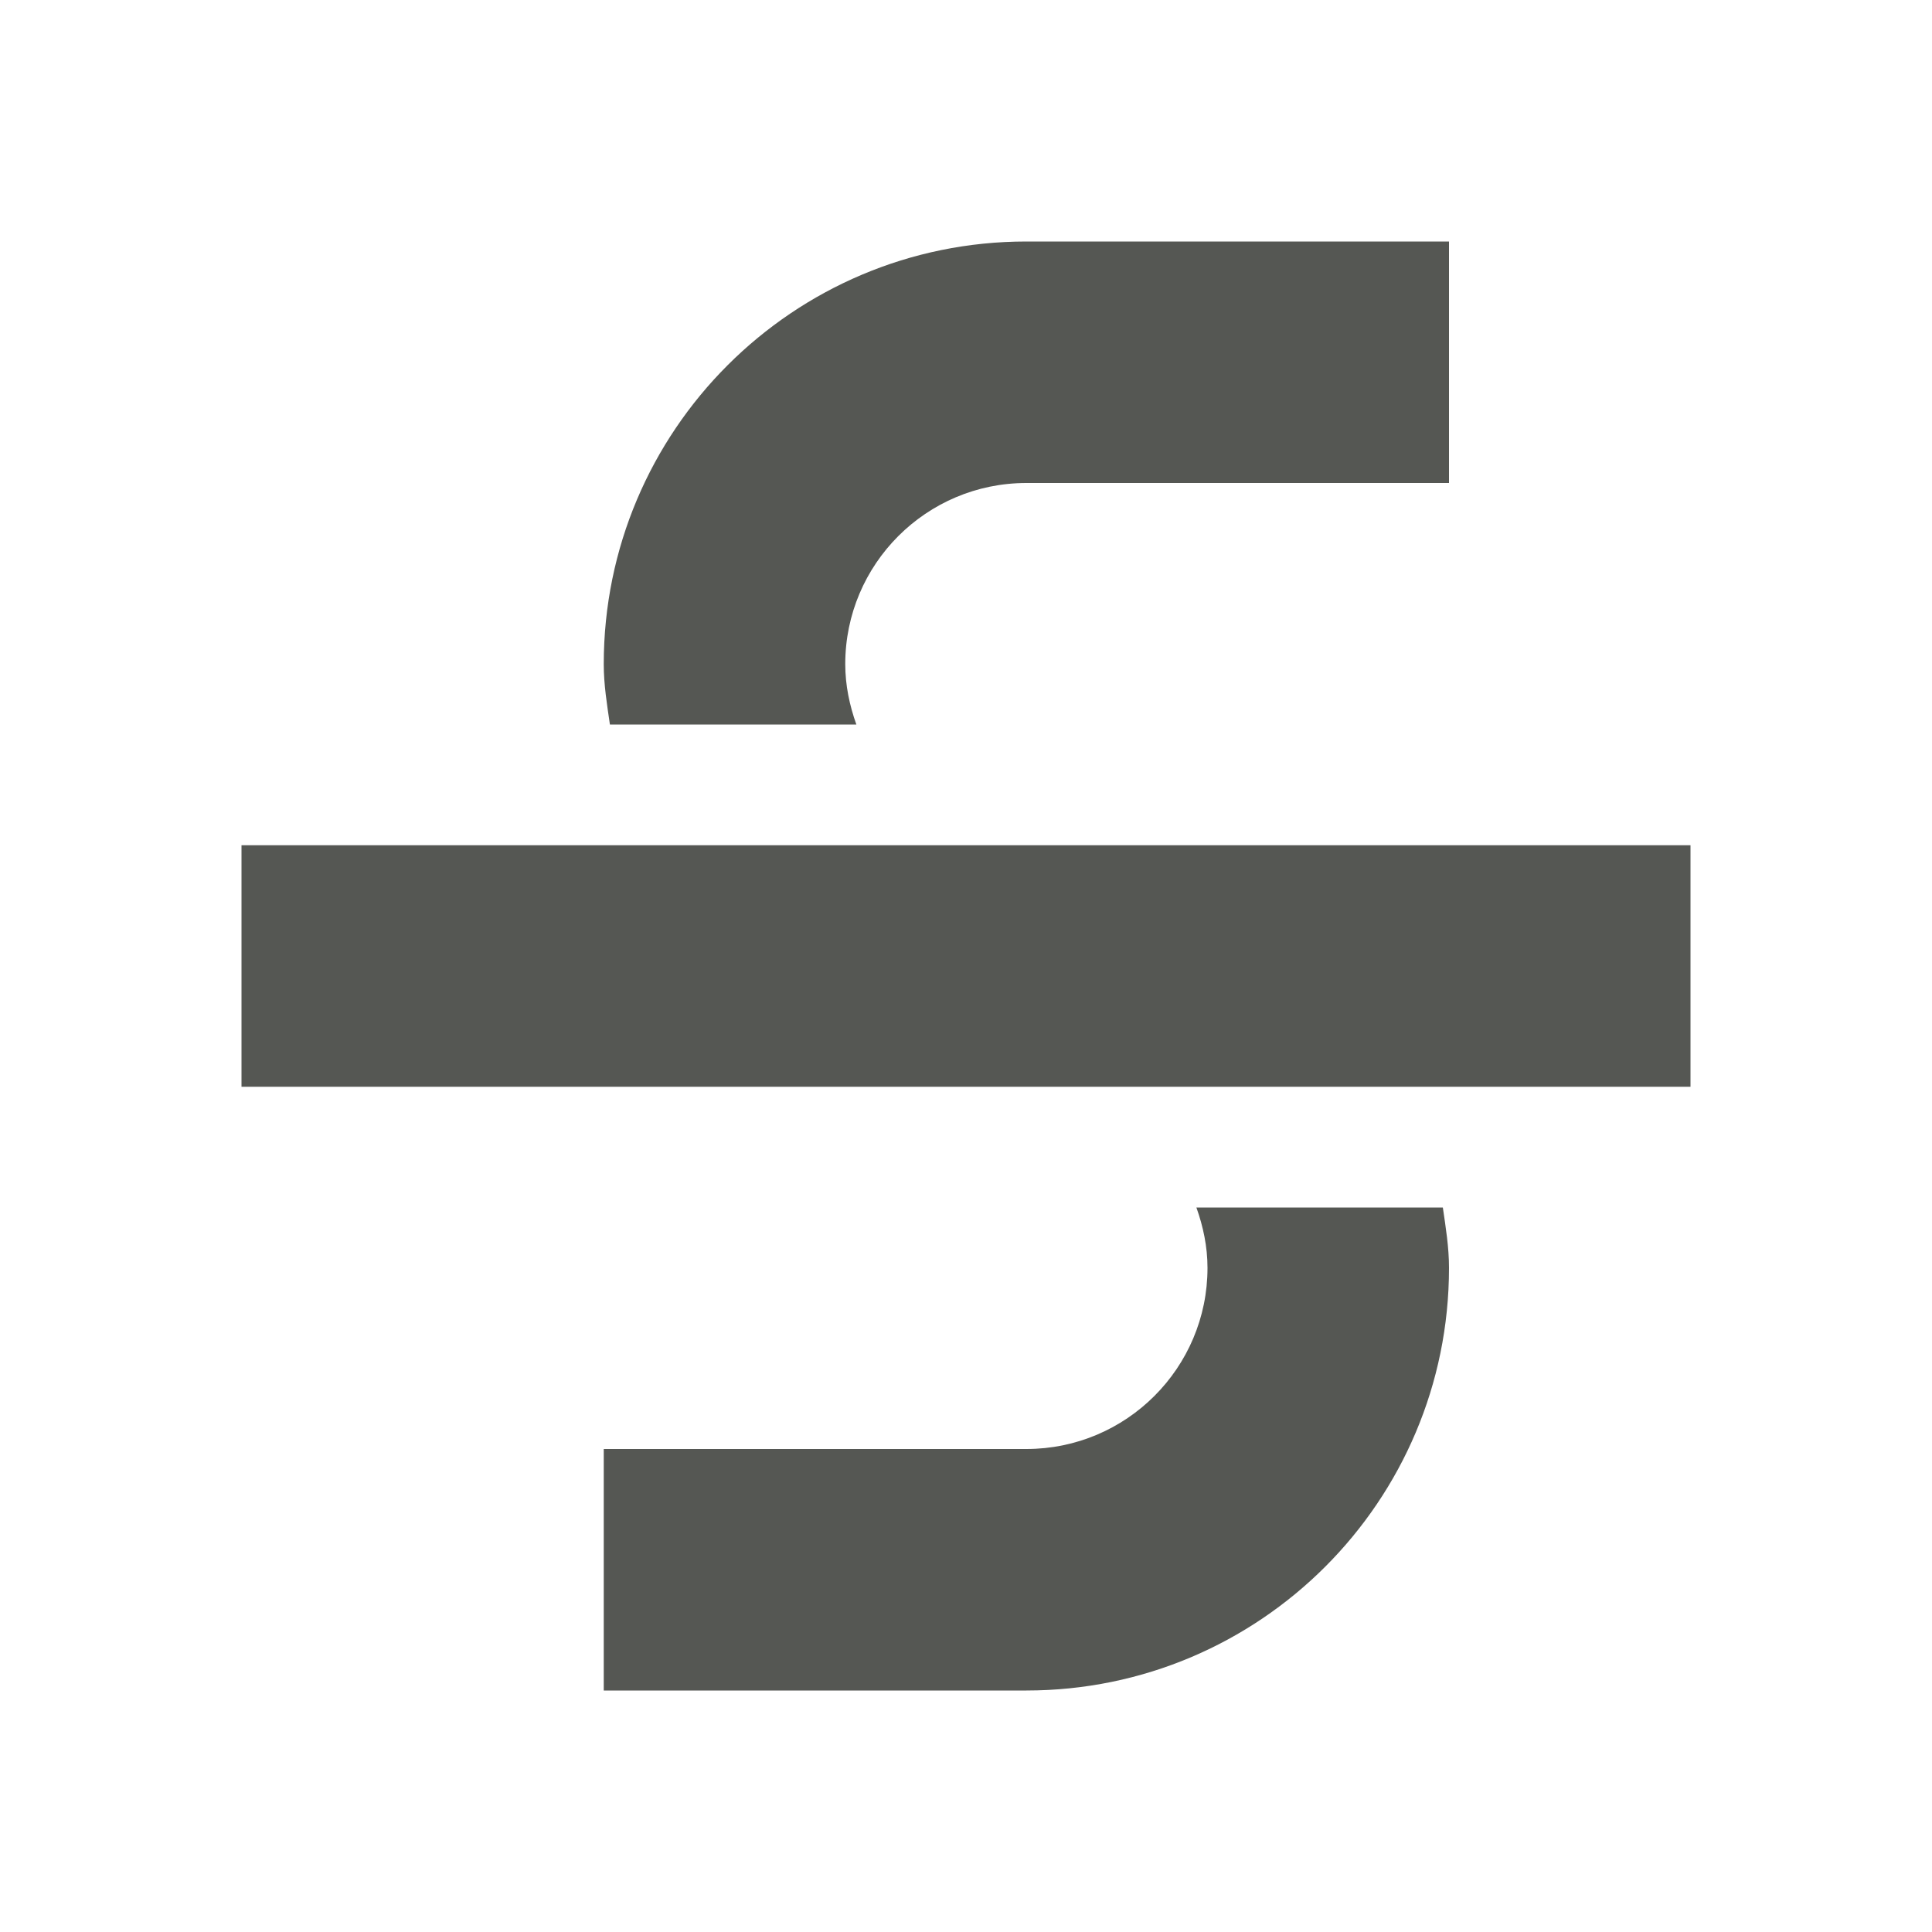 <?xml version="1.0" encoding="UTF-8" standalone="no"?>
<svg
   xmlns:dc="http://purl.org/dc/elements/1.1/"
   xmlns:cc="http://creativecommons.org/ns#"
   xmlns:rdf="http://www.w3.org/1999/02/22-rdf-syntax-ns#"
   xmlns:svg="http://www.w3.org/2000/svg"
   xmlns="http://www.w3.org/2000/svg"
   xmlns:sodipodi="http://sodipodi.sourceforge.net/DTD/sodipodi-0.dtd"
   xmlns:inkscape="http://www.inkscape.org/namespaces/inkscape"
   viewBox="0 0 16 16"
   version="1.1"
   id="svg4"
   sodipodi:docname="sc_strikeout.svg"
   inkscape:version="0.92.3 (2405546, 2018-03-11)">
  <defs
     id="defs8" />
  <sodipodi:namedview
     pagecolor="#ffffff"
     bordercolor="#666666"
     borderopacity="1"
     objecttolerance="10"
     gridtolerance="10"
     guidetolerance="10"
     inkscape:pageopacity="0"
     inkscape:pageshadow="2"
     inkscape:window-width="2560"
     inkscape:window-height="1315"
     id="namedview6"
     showgrid="true"
     inkscape:zoom="41.7193"
     inkscape:cx="7.8114364"
     inkscape:cy="5.8070022"
     inkscape:window-x="0"
     inkscape:window-y="36"
     inkscape:window-maximized="1"
     inkscape:current-layer="svg4">
    <inkscape:grid
       type="xygrid"
       id="grid817" />
  </sodipodi:namedview>
  <path
     style="fill:#555753"
     d="M 8.5 2 C 6.567 2 5 3.567 5 5.5 C 5 5.671 5.027 5.835 5.051 6 L 7.092 6 C 7.036 5.843 7 5.676 7 5.5 C 7 4.672 7.672 4 8.5 4 L 12 4 L 12 2 L 8.5 2 z M 2 7 L 2 9 L 14 9 L 14 7 L 2 7 z M 9.908 10 C 9.964 10.157 10 10.324 10 10.5 C 10 11.328 9.328 12 8.5 12 L 5 12 L 5 14 L 8.5 14 C 10.433 14 12 12.433 12 10.5 C 12 10.329 11.973 10.165 11.949 10 L 9.908 10 z "
     id="path2" />
</svg>
